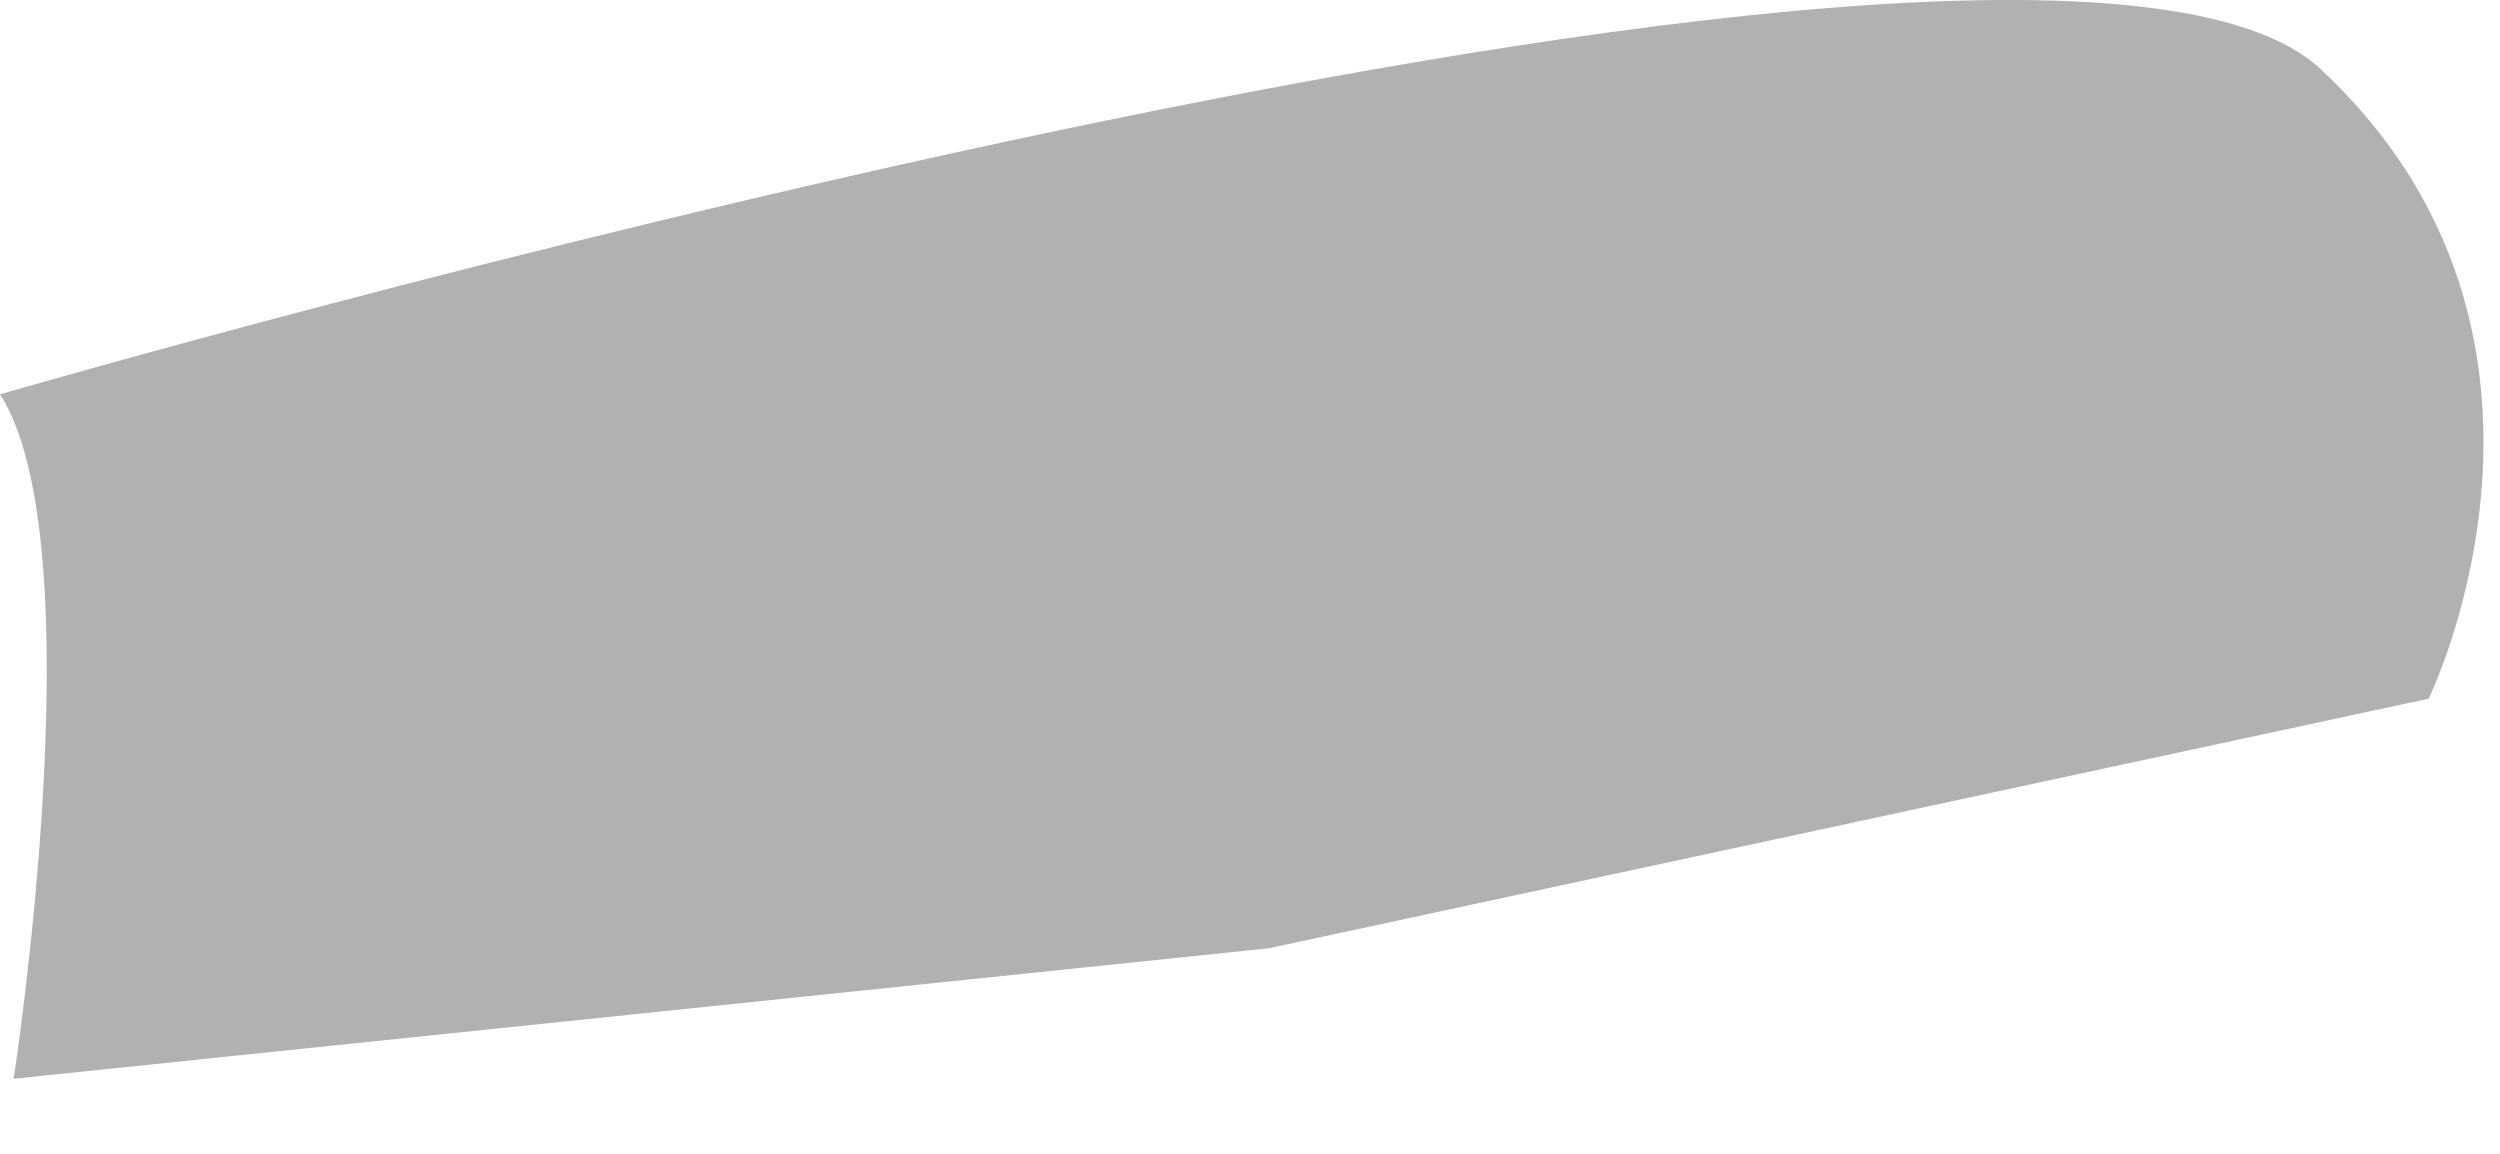 <?xml version="1.0" encoding="utf-8"?>
<svg xmlns="http://www.w3.org/2000/svg" fill="none" height="100%" overflow="visible" preserveAspectRatio="none" style="display: block;" viewBox="0 0 26 12" width="100%">
<path d="M0.004 4.1C0.004 4.1 21.158 -2.058 24.135 0.719C27.111 3.492 25.258 7.266 25.258 7.266L13.196 9.862L0.142 11.219C0.142 11.219 1.004 5.662 0 4.1H0.004Z" fill="#231F20" id="Vector" opacity="0.35"/>
</svg>